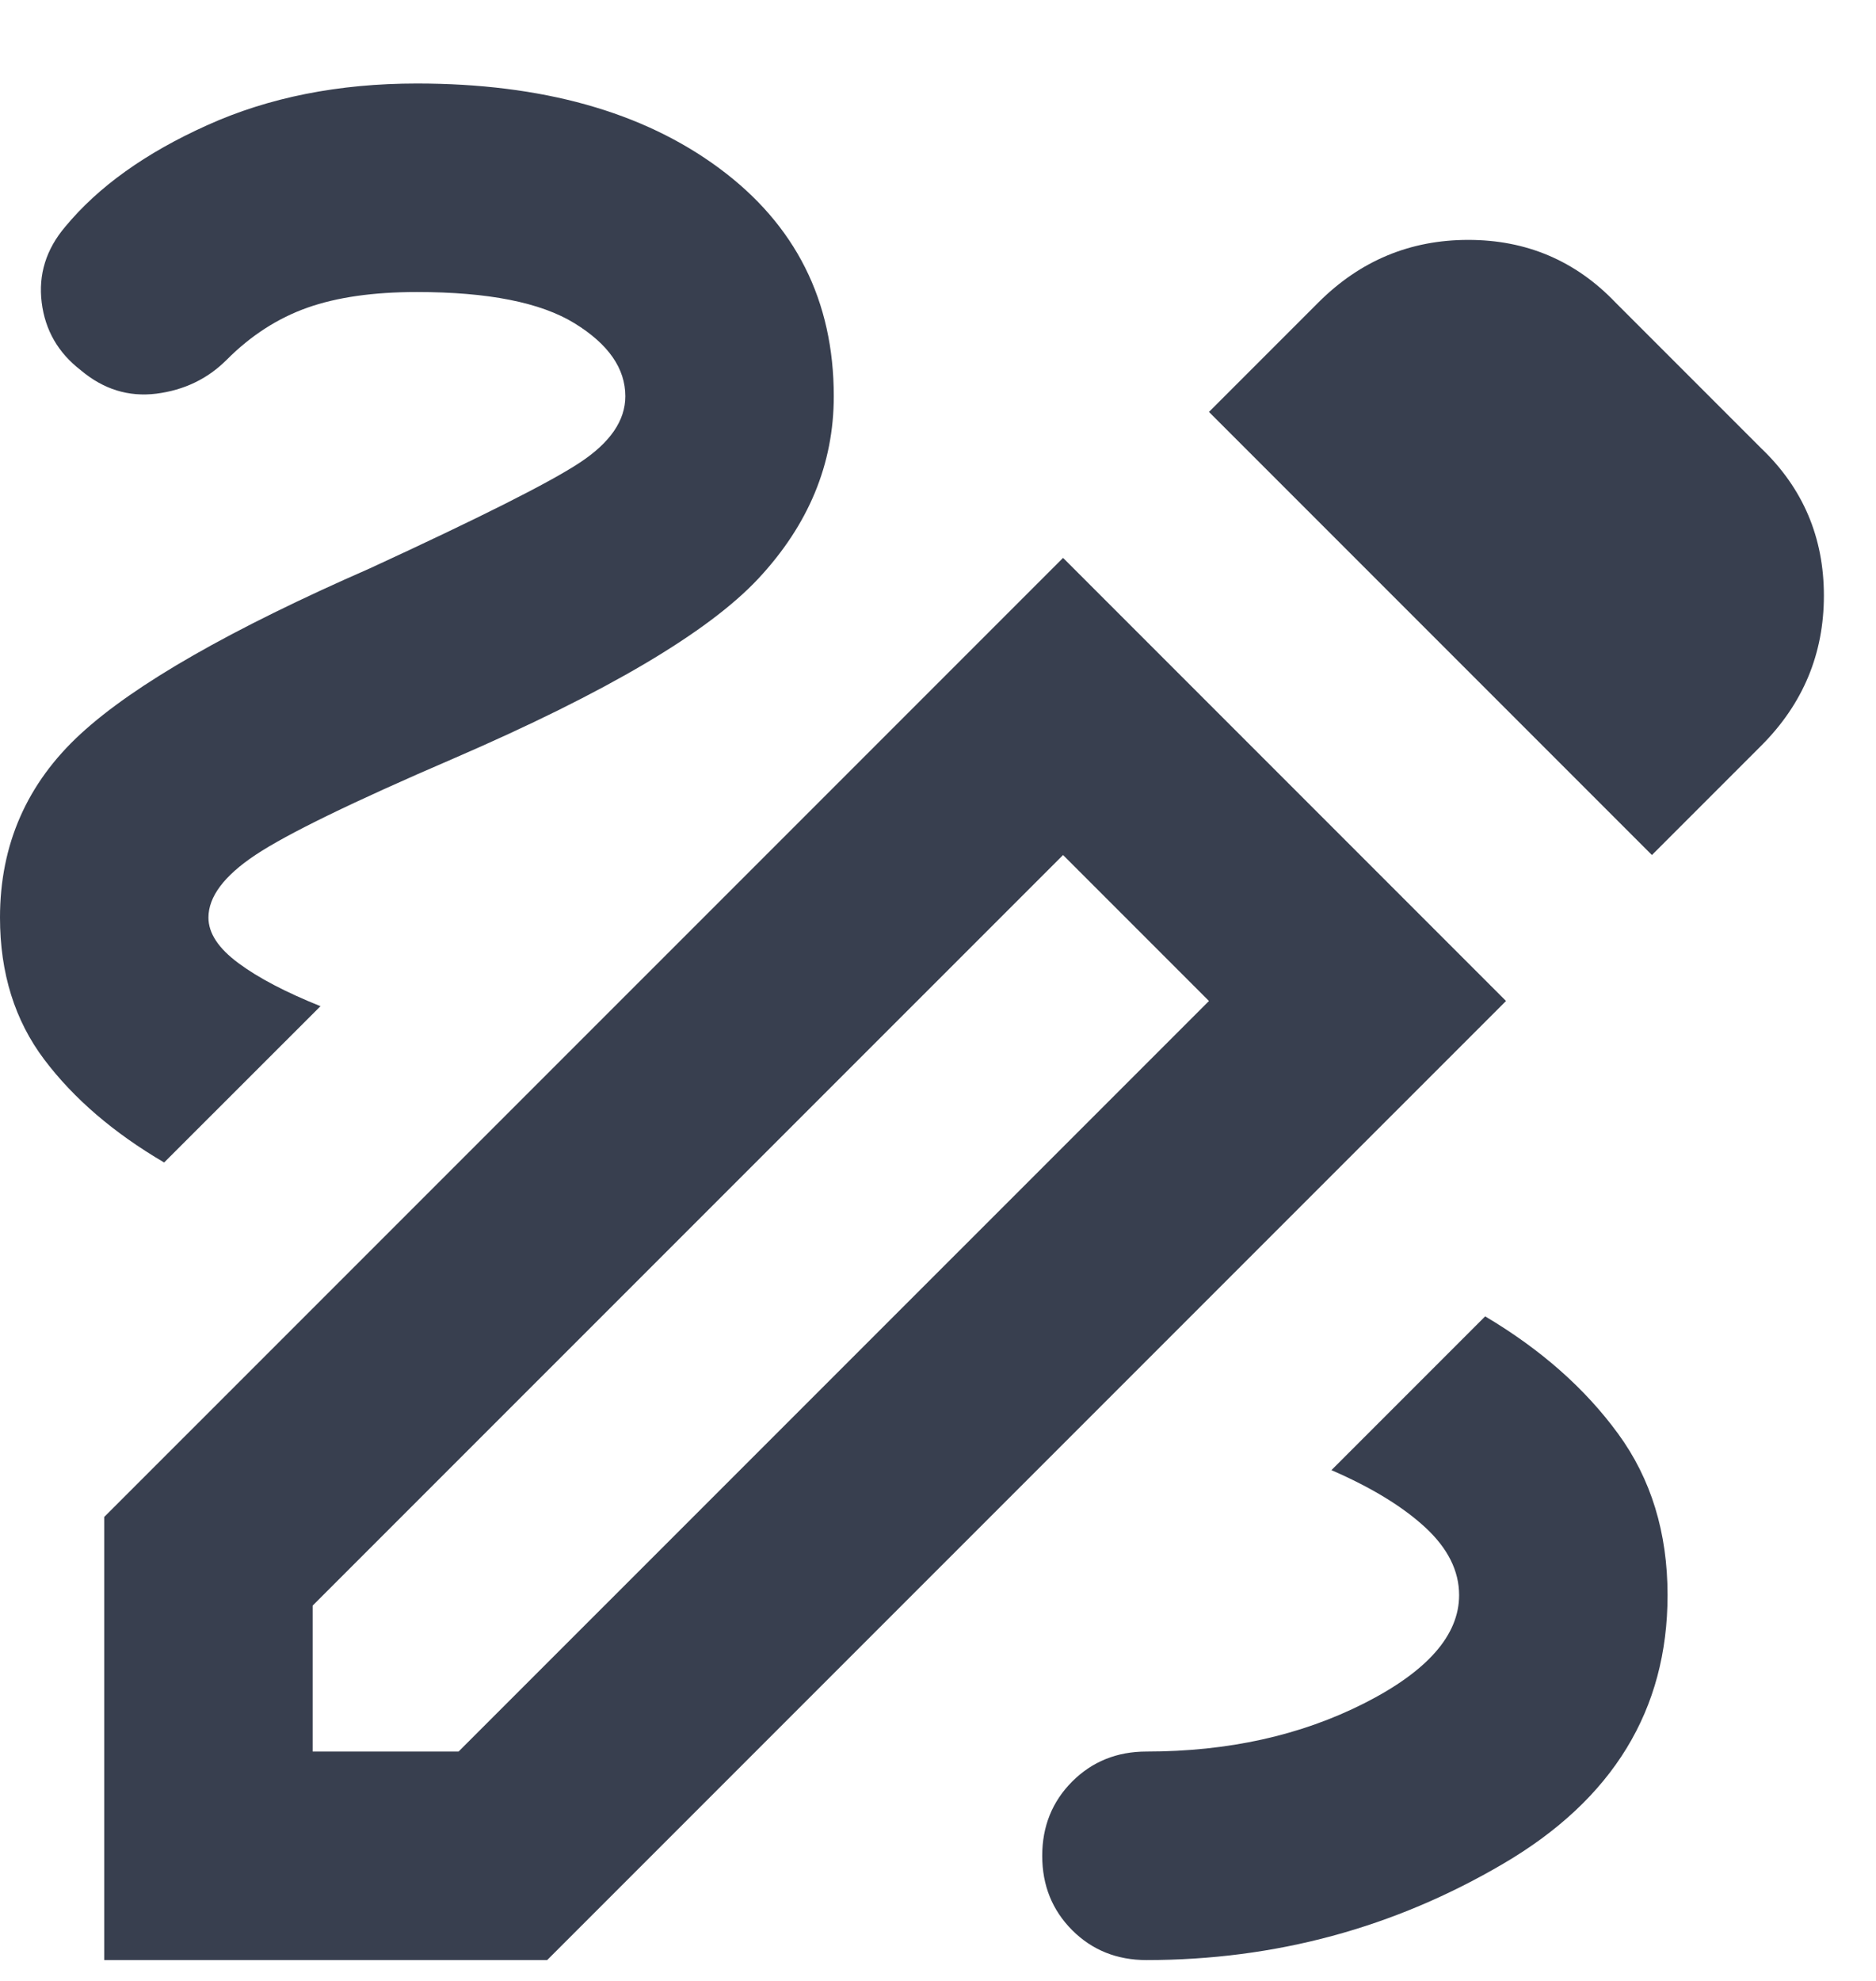 <svg width="18" height="19" viewBox="0 0 18 19" fill="none" xmlns="http://www.w3.org/2000/svg">
<path d="M11 18.8C10.717 18.8 10.479 18.705 10.287 18.513C10.096 18.321 10 18.084 10 17.8C10 17.517 10.096 17.28 10.287 17.088C10.479 16.896 10.717 16.8 11 16.8C11.783 16.8 12.479 16.646 13.088 16.338C13.696 16.03 14 15.684 14 15.3C14 15.067 13.892 14.851 13.675 14.65C13.458 14.45 13.158 14.267 12.775 14.101L14.25 12.626C14.783 12.942 15.208 13.317 15.525 13.751C15.842 14.184 16 14.7 16 15.3C16 16.401 15.475 17.259 14.425 17.875C13.375 18.492 12.233 18.8 11 18.8ZM1.575 11.15C1.092 10.867 0.708 10.538 0.425 10.163C0.142 9.788 0 9.334 0 8.801C0 8.101 0.258 7.513 0.775 7.038C1.292 6.563 2.217 6.034 3.55 5.451C4.6 4.967 5.271 4.63 5.562 4.438C5.854 4.246 6 4.034 6 3.801C6 3.534 5.838 3.301 5.513 3.101C5.188 2.901 4.683 2.801 4 2.801C3.583 2.801 3.233 2.851 2.95 2.951C2.667 3.051 2.408 3.217 2.175 3.451C1.992 3.634 1.767 3.742 1.5 3.776C1.233 3.809 0.992 3.734 0.775 3.551C0.558 3.384 0.433 3.167 0.4 2.901C0.367 2.634 0.442 2.392 0.625 2.176C0.942 1.792 1.396 1.467 1.988 1.201C2.579 0.934 3.25 0.801 4 0.801C5.2 0.801 6.167 1.071 6.9 1.613C7.633 2.155 8 2.884 8 3.801C8 4.451 7.758 5.034 7.275 5.551C6.792 6.067 5.817 6.642 4.35 7.276C3.383 7.692 2.75 8.001 2.45 8.201C2.15 8.401 2 8.601 2 8.801C2 8.951 2.096 9.096 2.288 9.238C2.479 9.38 2.742 9.517 3.075 9.651L1.575 11.15ZM15.85 8.201L11.6 3.951L12.65 2.901C13.05 2.501 13.529 2.301 14.088 2.301C14.646 2.301 15.117 2.501 15.5 2.901L16.9 4.301C17.3 4.684 17.5 5.155 17.5 5.713C17.5 6.271 17.3 6.751 16.9 7.151L15.85 8.201ZM3 16.8H4.4L11.6 9.601L10.2 8.201L3 15.4V16.8ZM1 18.8V14.55L10.2 5.351L14.45 9.601L5.25 18.8H1Z" fill="#383F4F"/>
</svg>
